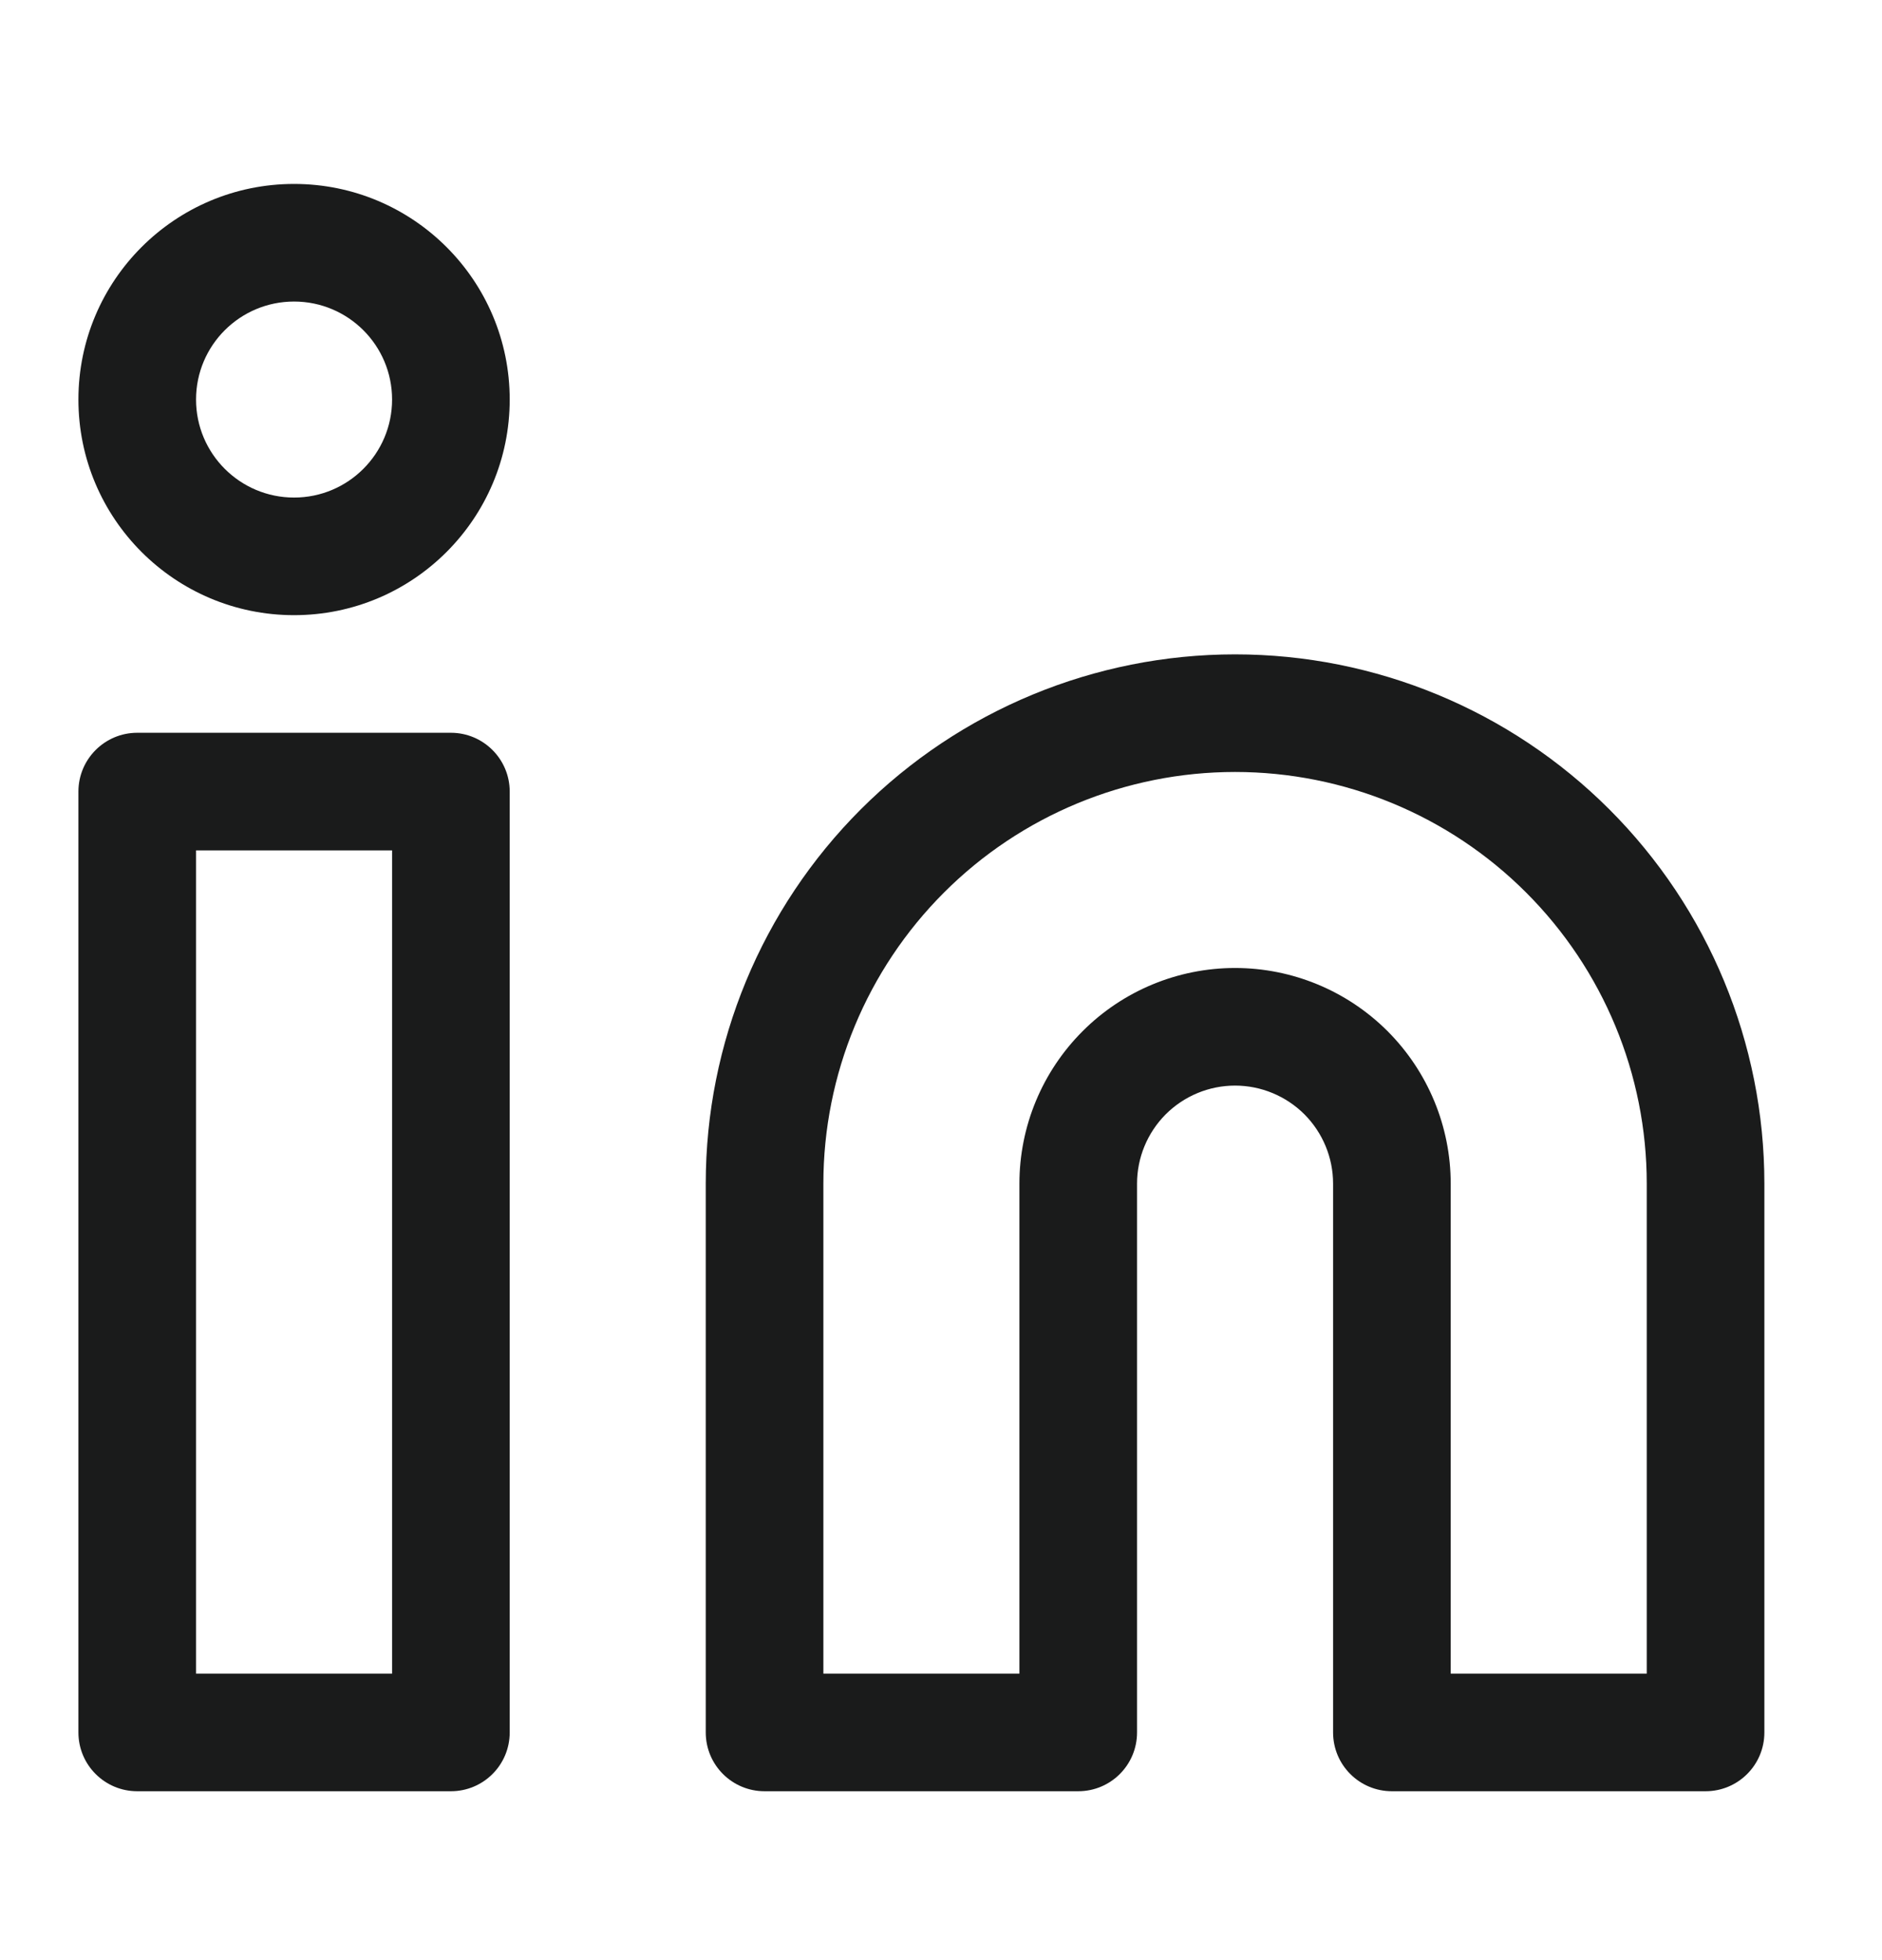 <svg width="24" height="25" viewBox="0 0 24 25" fill="none" xmlns="http://www.w3.org/2000/svg">
<path fill-rule="evenodd" clip-rule="evenodd" d="M3.75 3.846C3.06 3.846 2.5 4.405 2.5 5.096C2.5 5.786 3.06 6.346 3.75 6.346C4.44 6.346 5 5.786 5 5.096C5 4.405 4.44 3.846 3.75 3.846ZM1 5.096C1 3.577 2.231 2.346 3.75 2.346C5.269 2.346 6.5 3.577 6.5 5.096C6.5 6.614 5.269 7.846 3.75 7.846C2.231 7.846 1 6.614 1 5.096ZM15.75 9.846C14.358 9.846 13.022 10.399 12.038 11.384C11.053 12.369 10.5 13.704 10.5 15.096V21.346H13V15.096C13 14.367 13.29 13.668 13.806 13.152C14.321 12.636 15.021 12.346 15.75 12.346C16.479 12.346 17.179 12.636 17.695 13.152C18.21 13.668 18.5 14.367 18.5 15.096V21.346H21V15.096C21 13.704 20.447 12.369 19.462 11.384C18.478 10.399 17.142 9.846 15.75 9.846ZM10.977 10.323C12.243 9.057 13.96 8.346 15.75 8.346C17.54 8.346 19.257 9.057 20.523 10.323C21.789 11.589 22.5 13.306 22.5 15.096V22.096C22.5 22.511 22.164 22.846 21.75 22.846H17.75C17.336 22.846 17 22.511 17 22.096V15.096C17 14.765 16.868 14.447 16.634 14.212C16.399 13.978 16.081 13.846 15.75 13.846C15.418 13.846 15.101 13.978 14.866 14.212C14.632 14.447 14.5 14.765 14.5 15.096V22.096C14.5 22.511 14.164 22.846 13.75 22.846H9.75C9.336 22.846 9 22.511 9 22.096V15.096C9 13.306 9.711 11.589 10.977 10.323ZM1 10.096C1 9.682 1.336 9.346 1.75 9.346H5.75C6.164 9.346 6.5 9.682 6.5 10.096V22.096C6.5 22.511 6.164 22.846 5.75 22.846H1.75C1.336 22.846 1 22.511 1 22.096V10.096ZM2.5 10.846V21.346H5V10.846H2.5Z" fill="#1A1B1B"/>
</svg>
